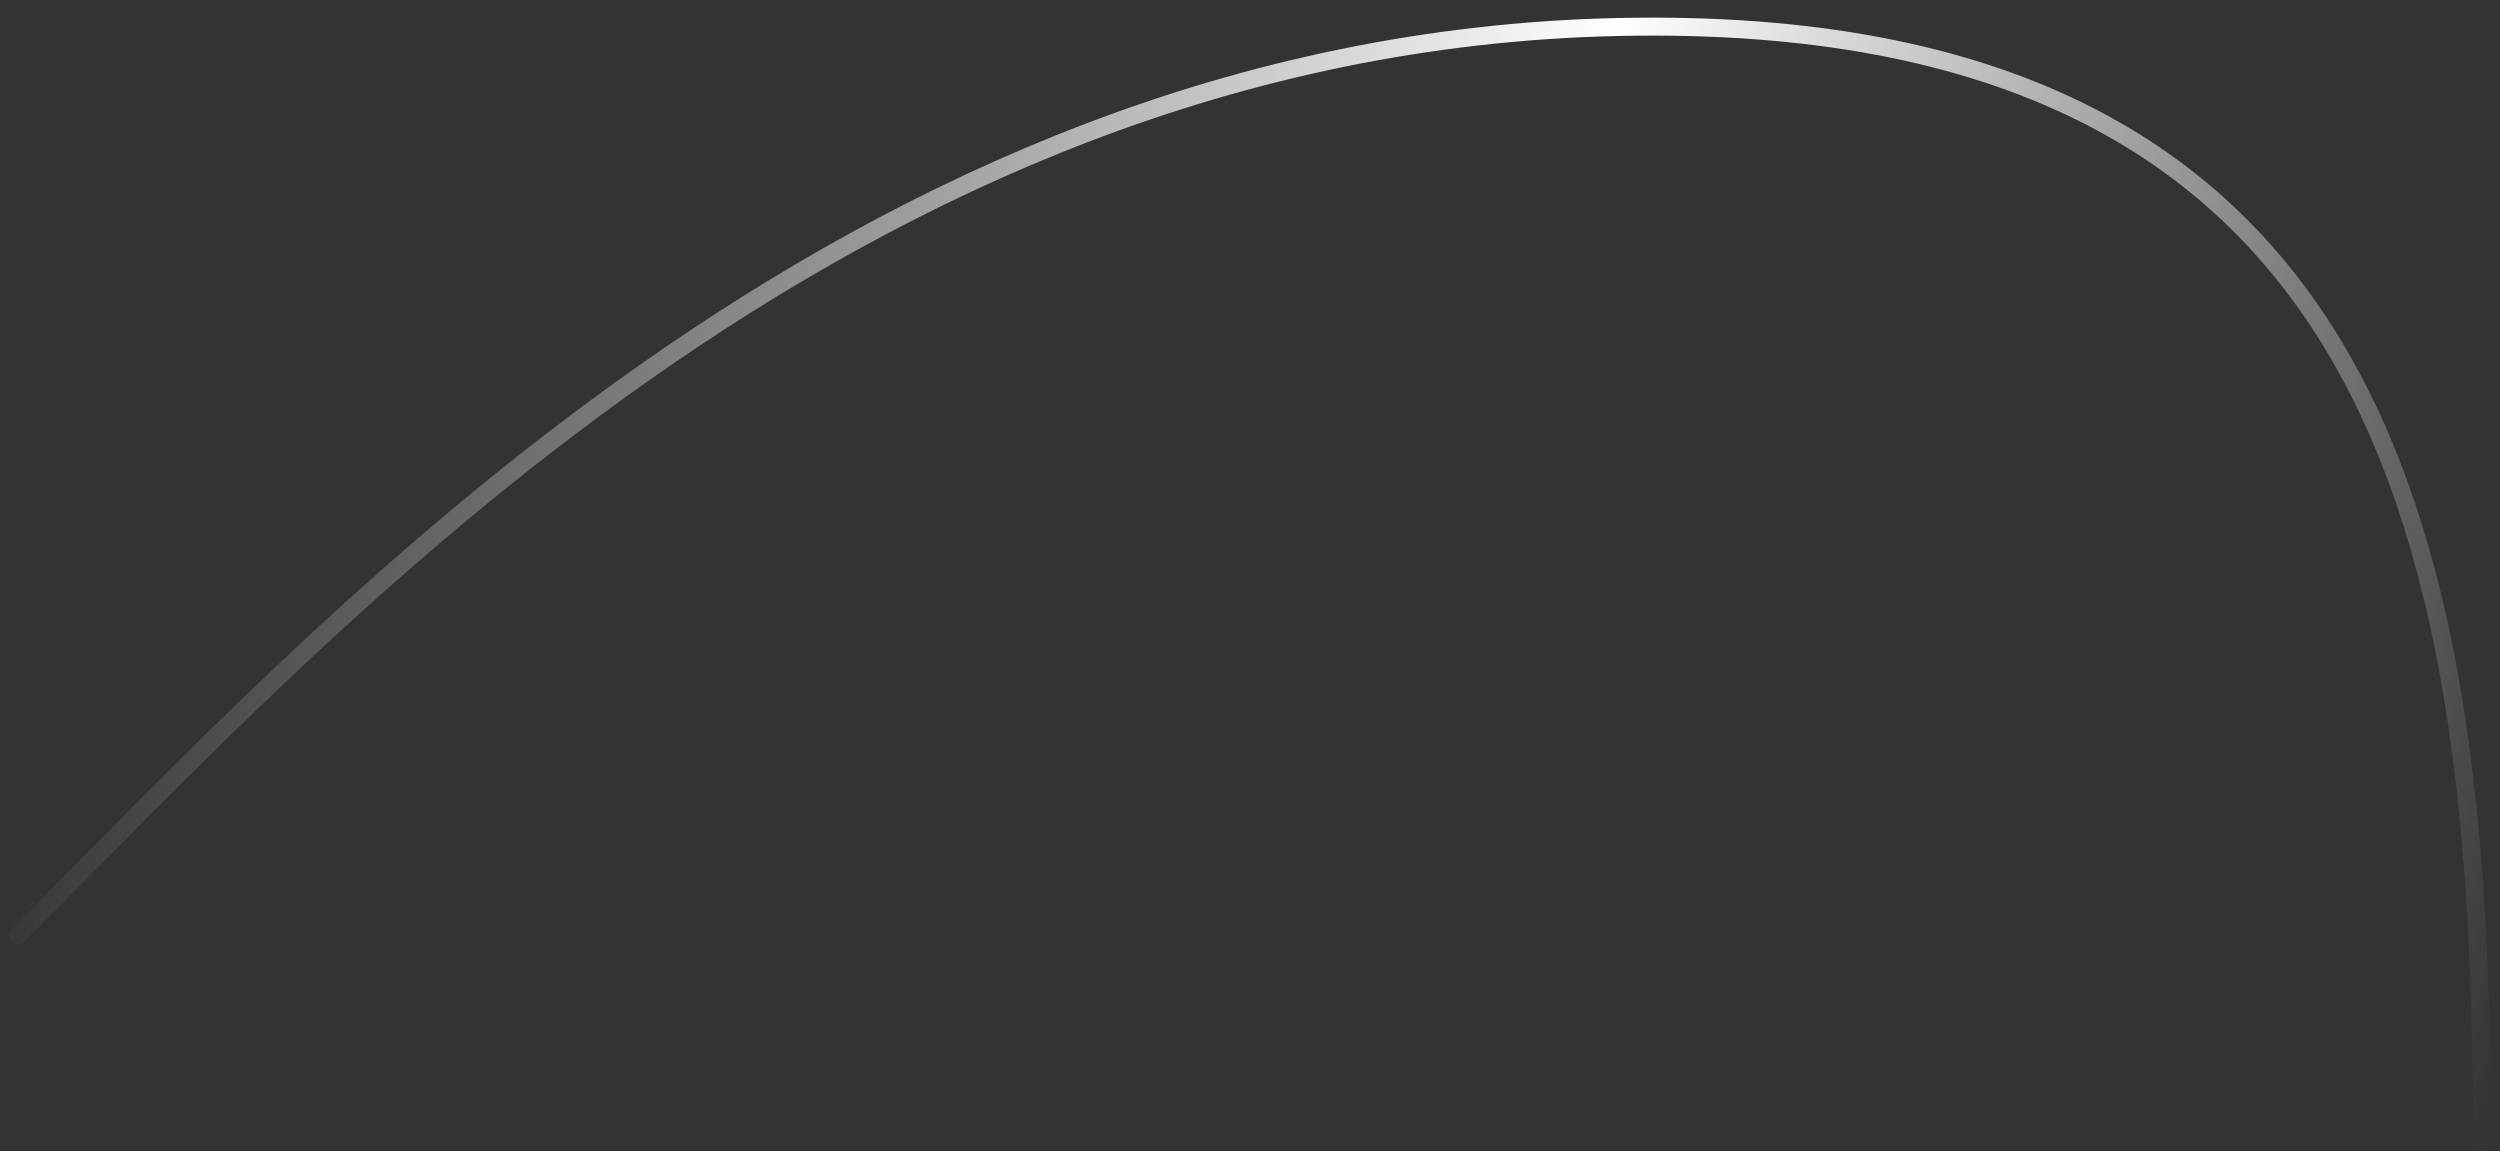 <?xml version="1.0" encoding="UTF-8"?> <svg xmlns="http://www.w3.org/2000/svg" width="139" height="64" viewBox="0 0 139 64" fill="none"><rect x="0" y="0" width="139" height="64" fill="#333333" stroke="none"/><path d="M138 63.5C138 31 133.182 0.585 90 1.5C47.221 2.407 18 34.998 1 52" stroke="url(#paint0_linear_3143_3465)" stroke-linecap="round"></path><defs><linearGradient id="paint0_linear_3143_3465" x1="2" y1="39.251" x2="153.5" y2="82" gradientUnits="userSpaceOnUse"><stop stop-color="#F7F6FB" stop-opacity="0"></stop><stop offset="0.471" stop-color="white"></stop><stop offset="0.876" stop-color="white" stop-opacity="0"></stop></linearGradient></defs></svg> 